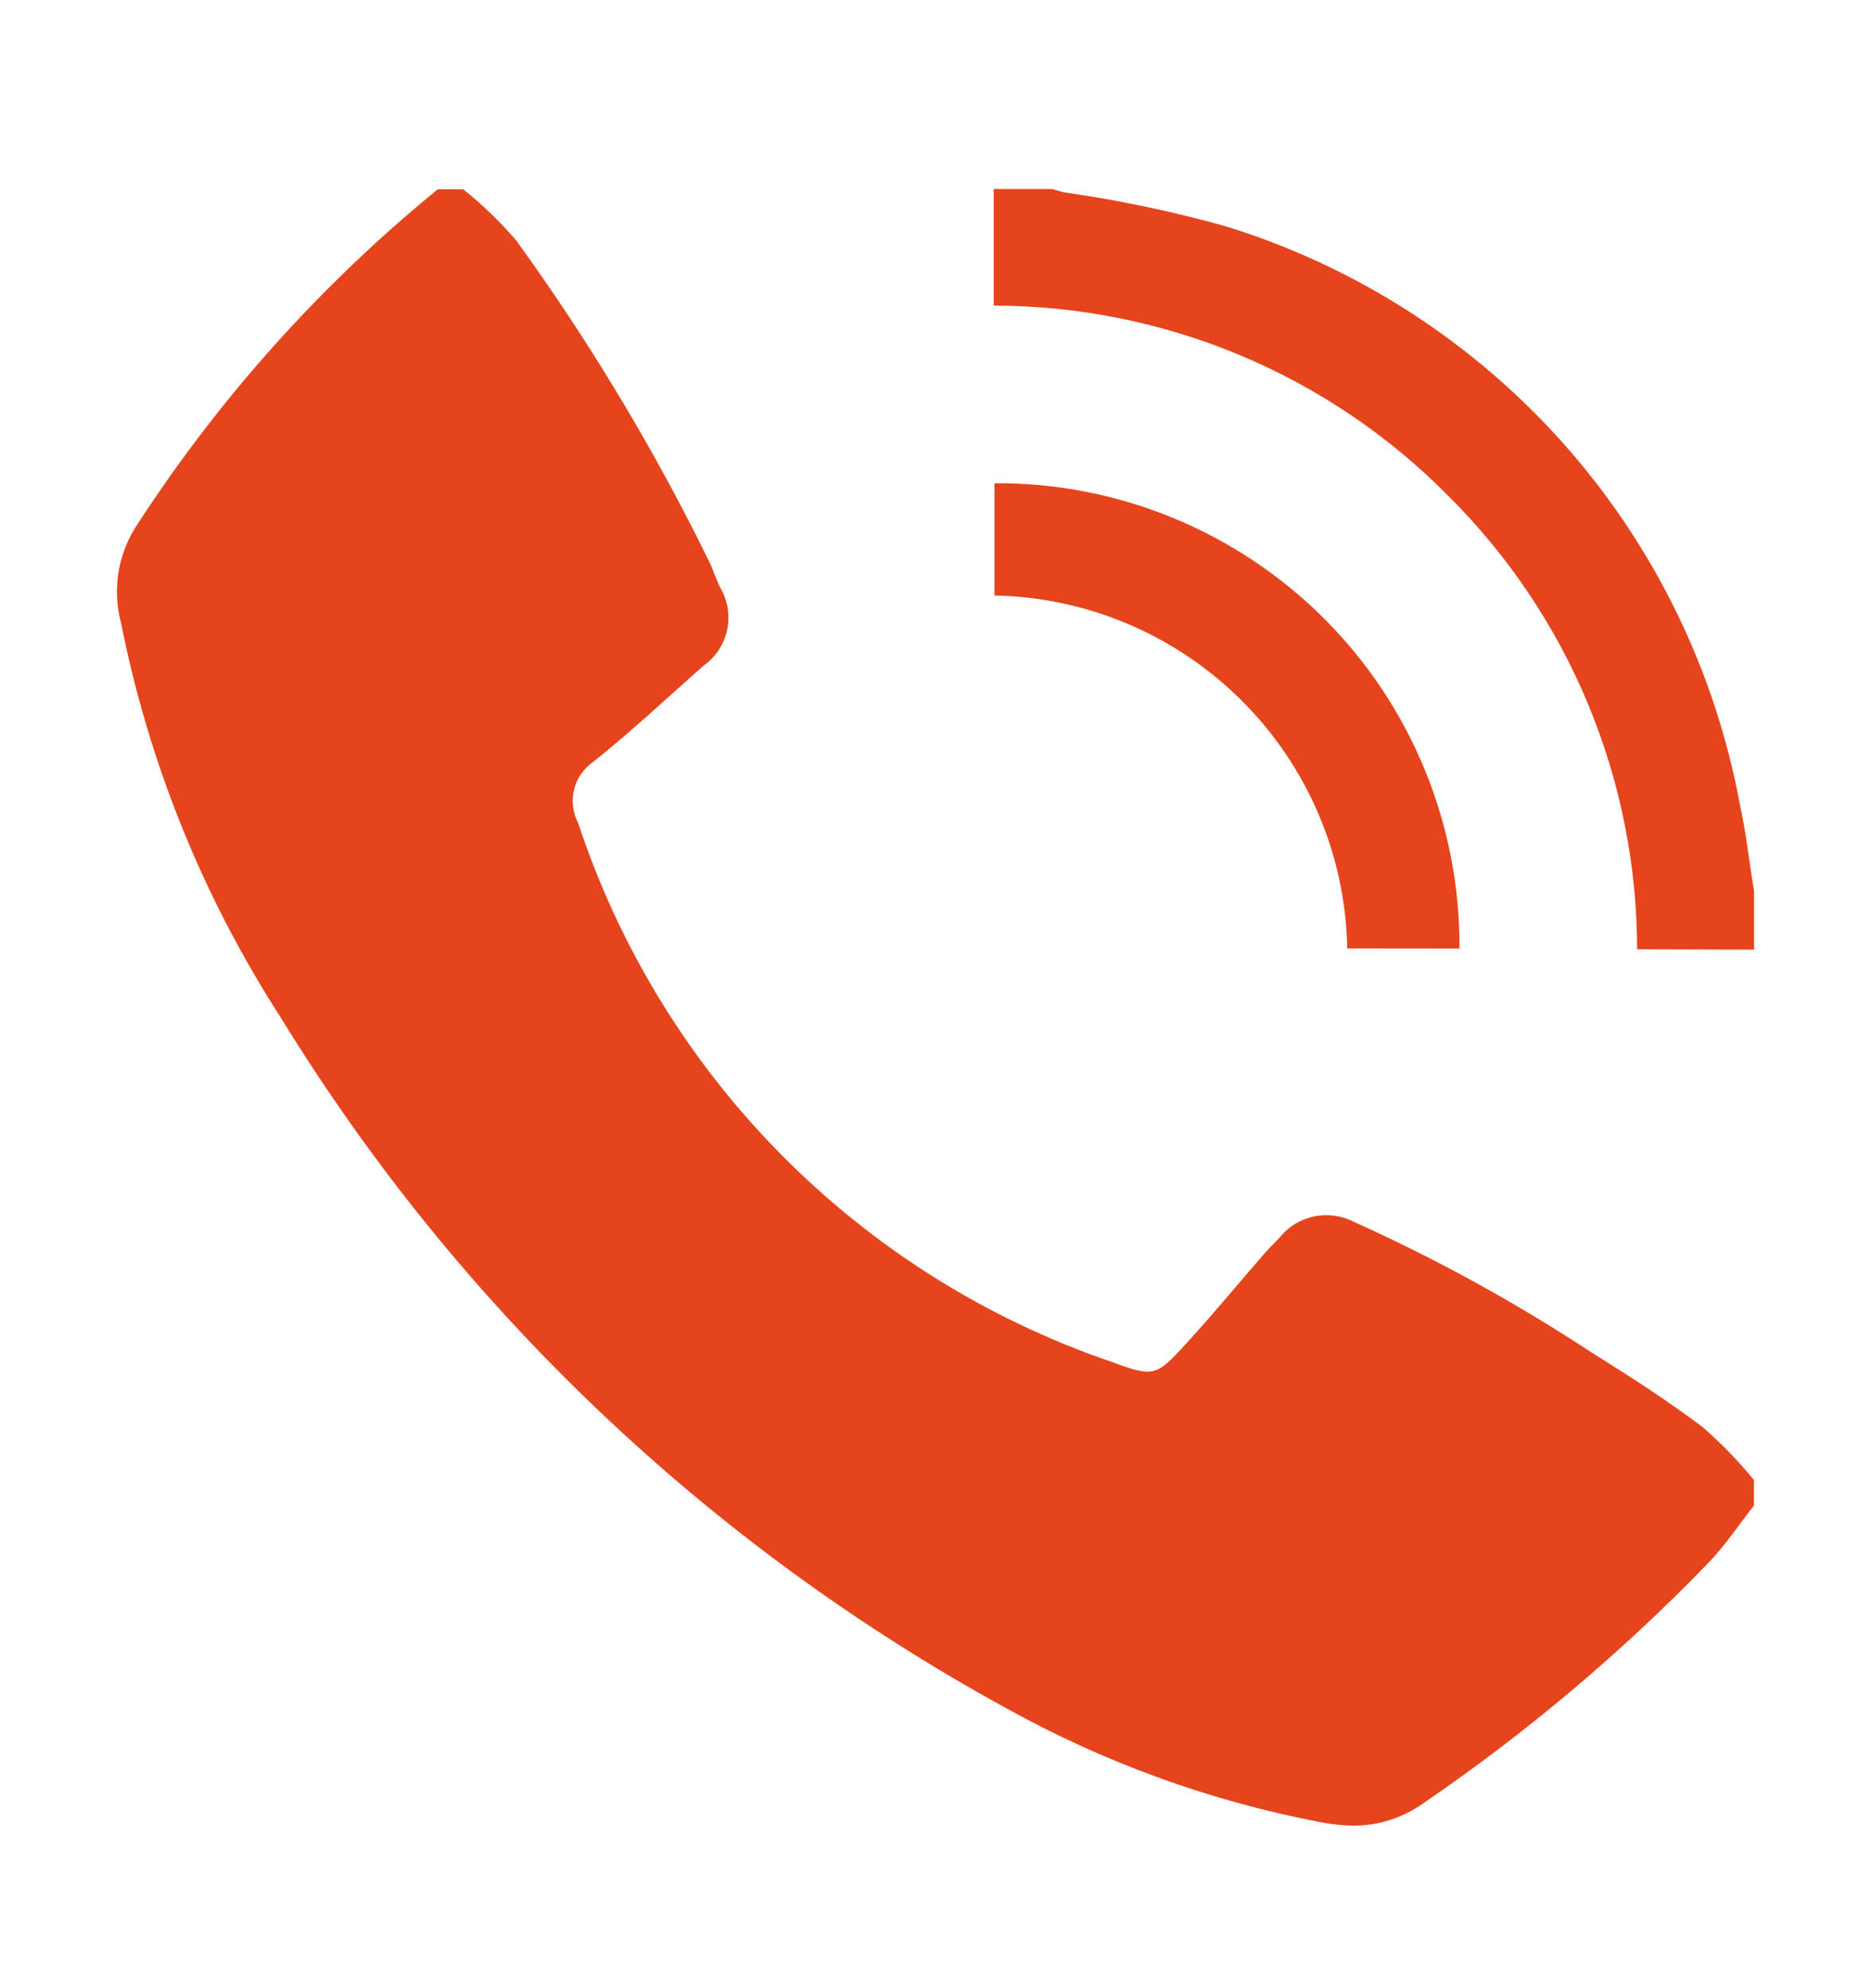 <svg width="16" height="17" viewBox="0 0 16 17" fill="none" xmlns="http://www.w3.org/2000/svg">
<path d="M11.289 15.58C10.348 15.4 9.442 15.071 8.605 14.606C6.057 13.212 3.918 11.175 2.4 8.699C1.736 7.671 1.273 6.526 1.035 5.326C0.996 5.181 0.99 5.03 1.015 4.882C1.041 4.735 1.098 4.594 1.183 4.471C1.884 3.394 2.747 2.432 3.743 1.619H3.962C4.126 1.75 4.278 1.897 4.415 2.057C5.044 2.925 5.597 3.846 6.068 4.809C6.102 4.879 6.124 4.955 6.159 5.024C6.223 5.133 6.245 5.262 6.218 5.386C6.192 5.51 6.12 5.619 6.016 5.692C5.705 5.968 5.399 6.253 5.075 6.513C4.993 6.569 4.934 6.653 4.91 6.748C4.886 6.844 4.897 6.946 4.943 7.034C5.295 8.101 5.889 9.072 6.679 9.871C7.468 10.67 8.432 11.276 9.495 11.641C9.872 11.779 9.884 11.773 10.152 11.479C10.377 11.234 10.589 10.975 10.808 10.724C10.852 10.673 10.901 10.626 10.948 10.576C11.022 10.485 11.126 10.423 11.242 10.4C11.357 10.377 11.477 10.394 11.581 10.449C12.283 10.765 12.958 11.136 13.602 11.559C13.928 11.762 14.253 11.971 14.56 12.202C14.719 12.341 14.866 12.492 14.999 12.655V12.873C14.869 13.039 14.751 13.217 14.605 13.368C13.866 14.131 13.051 14.818 12.174 15.417C11.997 15.544 11.785 15.612 11.567 15.61C11.474 15.608 11.381 15.598 11.289 15.58ZM14 8.117C13.999 7.396 13.856 6.683 13.579 6.017C13.302 5.352 12.896 4.747 12.384 4.239C11.876 3.725 11.271 3.316 10.604 3.037C9.937 2.758 9.221 2.614 8.498 2.613V1.616H8.998C9.032 1.627 9.066 1.637 9.101 1.645C9.567 1.711 10.028 1.808 10.482 1.935C11.598 2.28 12.597 2.923 13.373 3.796C14.148 4.669 14.669 5.738 14.88 6.886C14.934 7.128 14.958 7.374 15 7.62V8.12L14 8.117ZM11.521 8.11C11.507 7.315 11.184 6.556 10.621 5.993C10.058 5.43 9.3 5.107 8.504 5.092V4.132C9.027 4.128 9.546 4.229 10.03 4.428C10.514 4.627 10.954 4.92 11.324 5.29C11.694 5.66 11.987 6.1 12.185 6.584C12.384 7.069 12.484 7.588 12.481 8.111L11.521 8.11Z" fill="#E6441D"/>
</svg>
